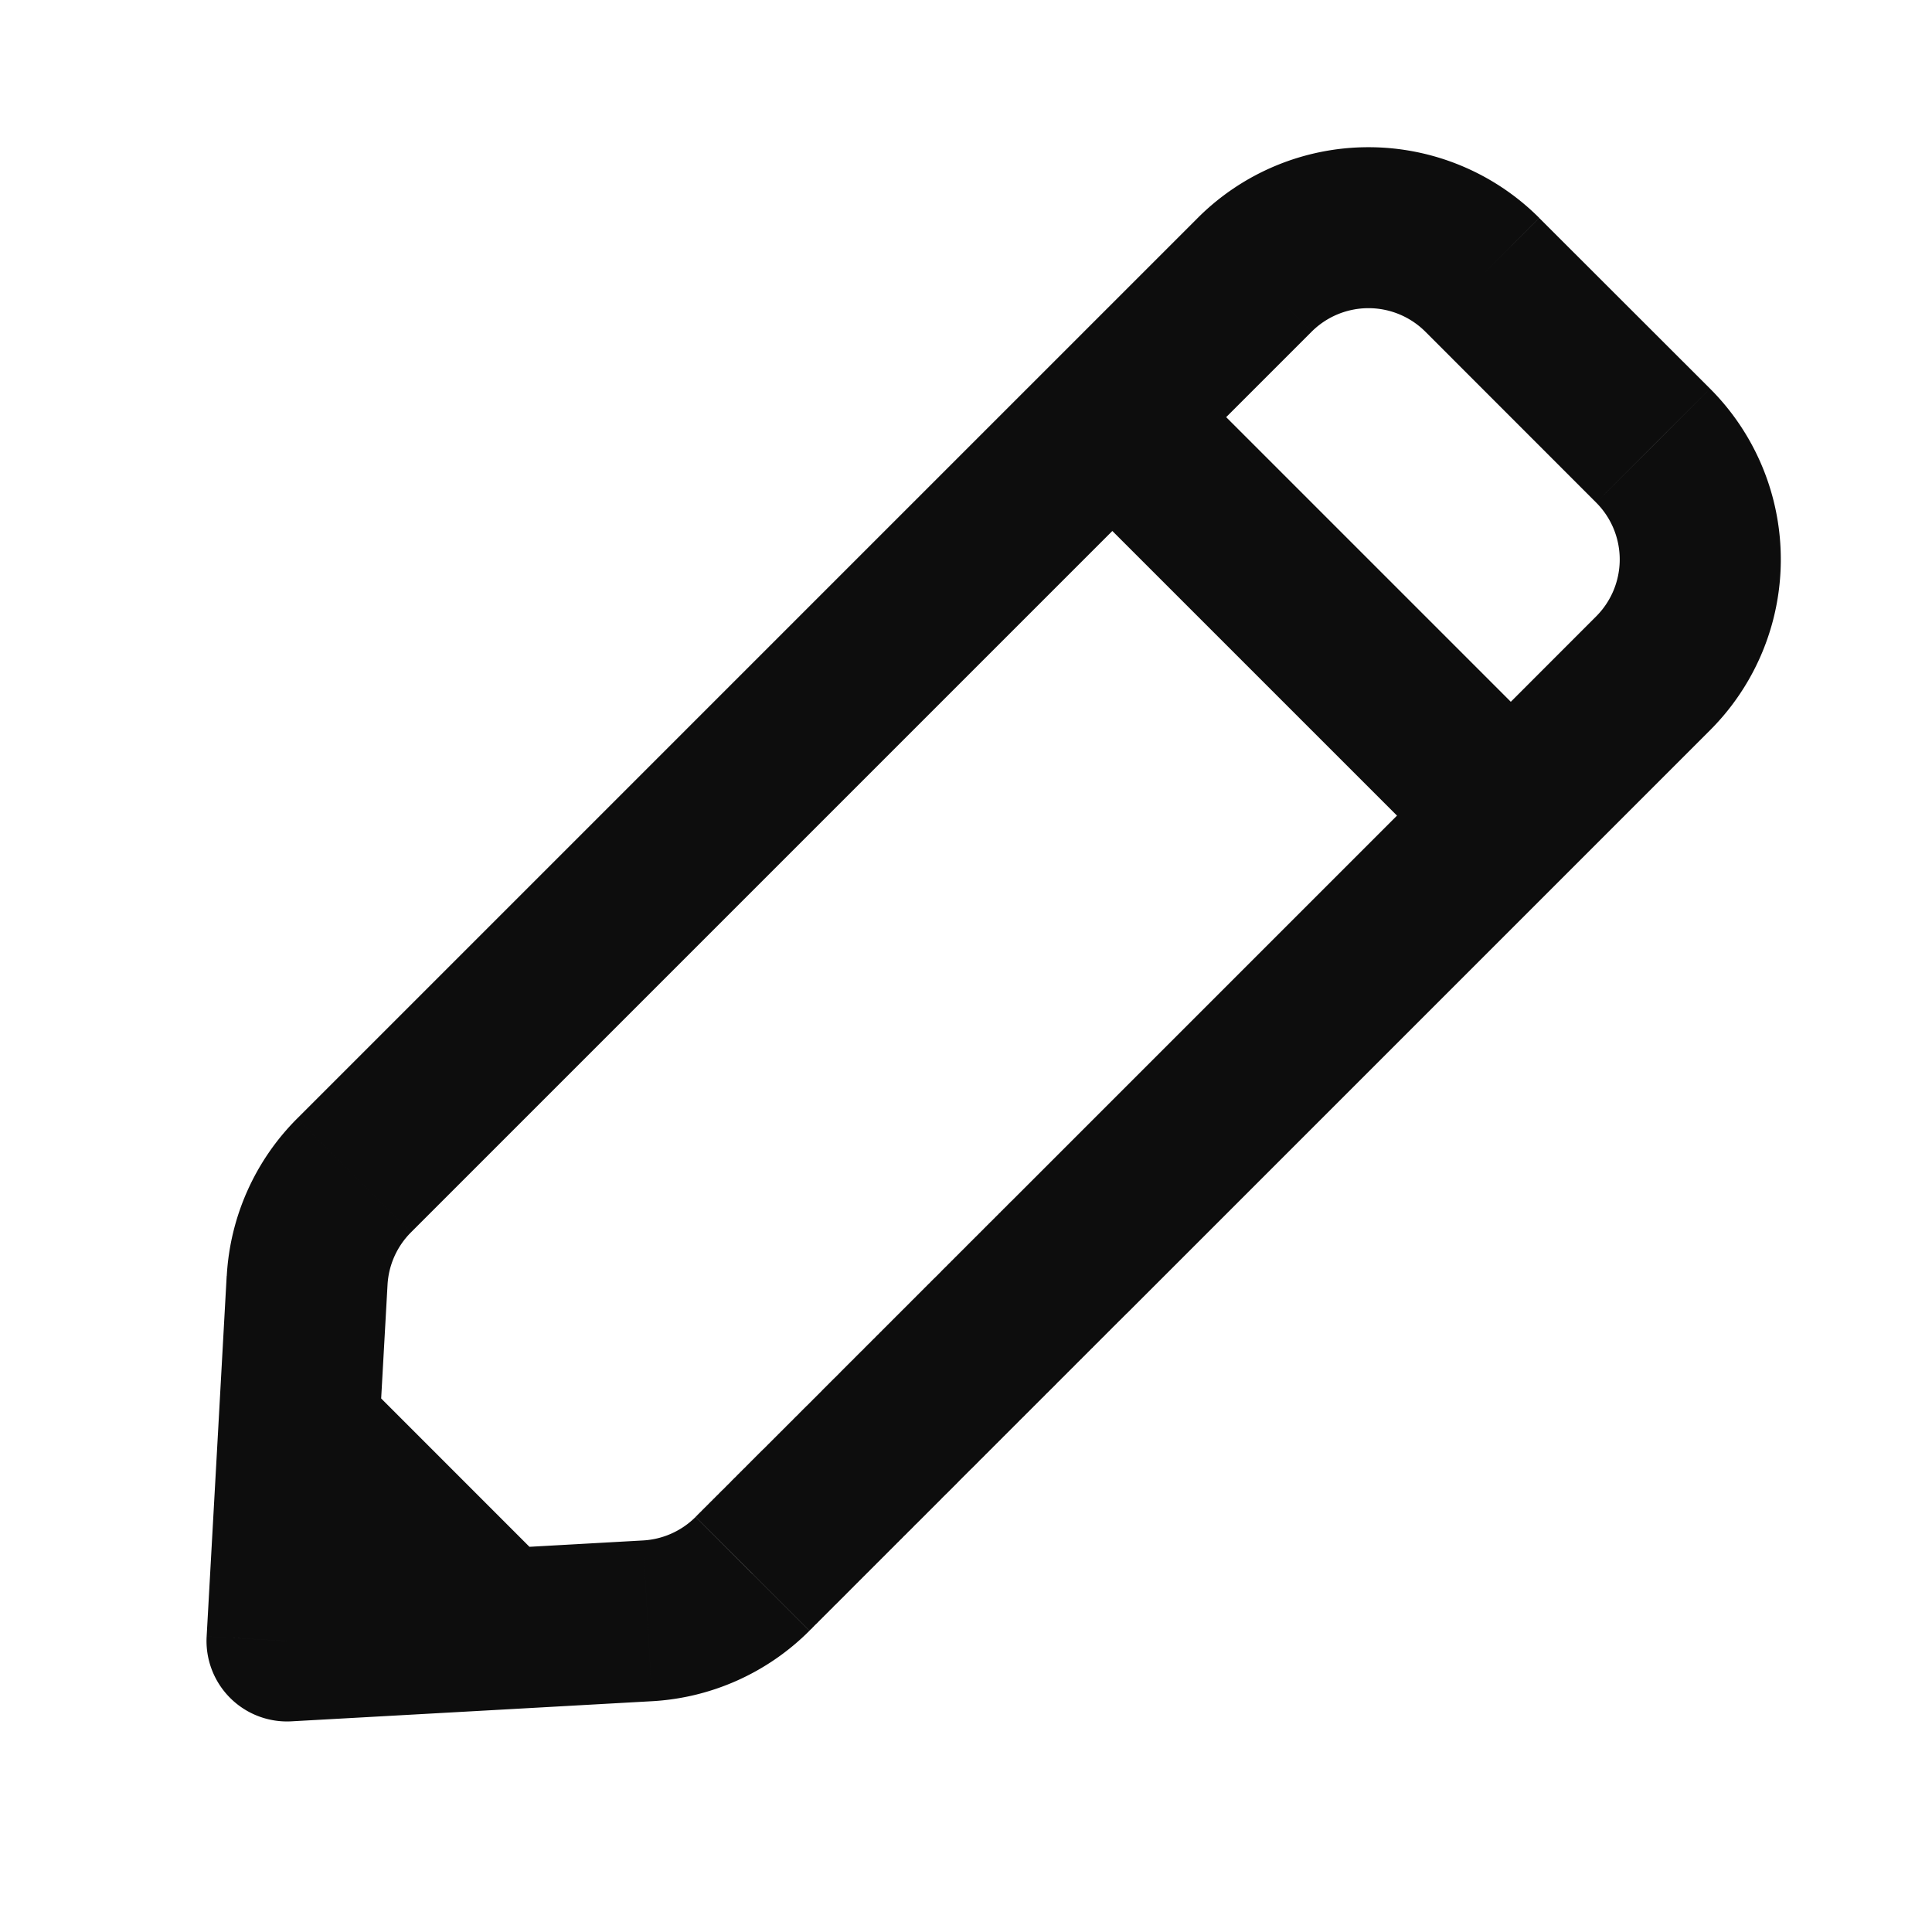 <svg xmlns="http://www.w3.org/2000/svg" width="24" height="24" fill="none"><path fill="#0D0D0D" d="m3.565 20.385-.998-.056a1 1 0 0 0 1.054 1.054l-.056-.998Zm4.773-9.723.707.707-.707-.707Zm-2.152 9.576.056.999-.056-.999Zm-2.37-4.333-1-.056 1 .056Zm4.229 4.23.056.998-.056-.998Zm5.773-14.953-.707.707 4.95 4.95.707-.707.707-.707-4.95-4.95-.707.707Zm0 0 .707.707 1.768-1.768-.707-.707-.707-.707-1.768 1.768.707.707Zm4.596-1.768-.707.707 2.121 2.122.707-.707.708-.708-2.122-2.12-.707.706Zm2.121 4.95-.707-.707-1.767 1.768.707.707.707.707 1.768-1.768-.707-.707Zm-1.767 1.768-.707-.707-5.48 5.48.707.707.707.707 5.48-5.48-.707-.707Zm-10.43.53.707.707 5.48-5.48-.707-.707-.707-.707-5.48 5.48.707.707Zm-3.94 3.94.707.707 3.94-3.94-.707-.707-.707-.707-3.94 3.94.707.707Zm8.89 1.01-.707-.707-.01.01a.855.855 0 0 1-.01.009l-.01.01-.009.009-.01.01-.009.009-.01.01-.008.009-.01.01-.01.009-.009.01-.01.008-.008.01-.01.01-.01.008-.008.01-.01.01-.01.008a.802.802 0 0 1-.008.01l-.01.009-.009.01-.009.008-.01.01-.008.009a.794.794 0 0 1-.019.018l-.009.01-.009.008-.009.01-.01.008-.008.01-.01.008-.008.01-.01.008-.008.01-.01.008-.008.01-.01.008-.008.01-.009.008-.009.01-.009.008-.009.009-.008.009-.01.009-.008.008-.009.01-.009.008-.008.009-.01.009-.008.008-.009.009-.008.009-.01.008-.008.01a.349.349 0 0 0-.008.008l-.01.008-.008.009a.701.701 0 0 1-.026.026l-.008.008-.009.009-.008.008-.009.01-.008.008-.009.008-.008.009-.009.008-.008.009-.009.008-.008.008a.677.677 0 0 1-.009.009l-.008.008-.008.009-.009.008-.008.008a.653.653 0 0 1-.008.009l-.009.008a.653.653 0 0 1-.008.008l-.009.009-.008.008-.008.008-.008.009-.009.008-.008.008-.008.008a.638.638 0 0 1-.008.009l-.009.008-.008.008-.008.008-.008.008-.008.009a.63.63 0 0 1-.017.016l-.008.008-.008.008-.008.008-.008.008-.008.008-.008.008-.008.009-.008.008-.008.008-.008.008-.008.008-.008.008-.008.008-.008.008-.008.008-.008.008-.008.007-.008.008-.008.008-.008.008-.008.008-.008.008a.585.585 0 0 1-.008.008l-.007.008-.008.008-.008.007-.008.008-.008.008a.585.585 0 0 1-.008.008l-.007.008-.008.007a.563.563 0 0 0-.008.008l-.008.008-.008.008-.007.008-.008.007-.008.008-.007.008-.008.007-.008.008-.008.008-.007.008a.555.555 0 0 1-.008.007l-.008.008-.007.007-.008.008-.007.008a.548.548 0 0 1-.016.015l-.007.008-.008.007-.008.008a.541.541 0 0 1-.007.007l-.008.008-.007.008-.008.007-.007.008-.008.007-.007.008-.008.007a.541.541 0 0 0-.007.008l-.008.007-.007.008-.008.007-.007.008a14928072282.3 14928072282.3 0 0 1-.015.014l-.008.008-.007.007-.008.008-.007.007-.007.008-.008.007-.007.008-.008.007-.007.007-.007.008-.008.007-.007.007-.008.008-.007.007-.007.008a.506.506 0 0 1-.008.007l-.007.007-.007.007-.008.008a.506.506 0 0 1-.036.036l-.007.008-.008.007-.007.007a.499.499 0 0 1-.007.007l-.007.008-.008.007-.007.007-.007.007-.007.008a.251.251 0 0 0-.008.007l-.007.007-.007.007-.007.008-.007.007-.008.007-.007.007-.007.007-.007.008a.238.238 0 0 0-.007.007l-.008.007-.007.007-.007.007-.007.007a.479.479 0 0 1-.014.015l-.007.007-.008.007-.007.007-.007.007a.479.479 0 0 1-.007.007l-.007.007-.007.008-.007.007-.007.007-.008.007-.007.007-.007.007-.007.007a.472.472 0 0 1-.014.014l-.007.007-.007.007-.007.007-.007.008-.007.007-.007.007-.007.007-.008.007-.007.007-.007.007a.465.465 0 0 1-.007.007l-.007.007a.465.465 0 0 1-.007.007l-.007.007-.007.007-.007.007-.007.007-.007.007-.007.007-.007.007-.007.007a.465.465 0 0 1-.02.021l-.008.007-.007.007-.007.007-.007.007-.007.007a.459.459 0 0 1-.014.014l-.007.007-.007.007-.007.007-.007.007-.007.007a.459.459 0 0 1-.014.014l-.007.007-.007.007-.007.007a.459.459 0 0 1-.014.014l-.007.007-.007.007-.006.007-.007.007-.008.007-.006.007-.007.007-.007.007-.007.007-.007.007-.007.007-.007.006-.007.008-.007.006-.007.007-.007.007a.459.459 0 0 1-.007.007l-.007.007-.007.007a.459.459 0 0 1-.014.014l-.007.007-.007.007-.007.007-.007.007-.007.007-.007.007-.007.007-.007.007-.007.007-.007.007a.459.459 0 0 1-.014.014l-.007.007-.007.007-.006.007-.007.007-.007.007-.007.007-.007.007-.007.007-.007.007-.007.007-.007.007-.007.007-.007.007-.007.007a.459.459 0 0 1-.028.027.231.231 0 0 1-.014.015.465.465 0 0 1-.007.007l-.007.007-.007.007-.007.007-.007.007-.007.007-.007.007-.007.007-.007.007-.008.007a.465.465 0 0 1-.02.02l-.008.008-.007.007-.007.007-.007.007-.007.007-.007.007-.007.007-.007.007-.007.007-.007.007a.475.475 0 0 1-.007.008l-.007.007-.007.007-.007.007a.475.475 0 0 0-.008.007l-.007.007a.432.432 0 0 0-.007.007l-.007.007a.476.476 0 0 0-.007.007l-.007.007-.007.008a.476.476 0 0 1-.007.007l-.007.007-.008.007a.433.433 0 0 1-.007.007l-.007.007-.007.007-.007.008a.434.434 0 0 1-.015.014l-.007.007-.007.007a.478.478 0 0 0-.007.007l-.007.008-.007.007-.008.007-.007.007-.007.007-.007.008-.007.007a.5.5 0 0 0-.008.007l-.007.007-.007.007a.455.455 0 0 0-.007.008l-.008.007a.5.5 0 0 0-.007.007l-.007.007-.007.008-.008.007-.007.007-.007.008-.008.007-.007.007-.007.007-.007.008-.008.007a.458.458 0 0 1-.007.007l-.007.008-.008.007-.007.007-.007.008-.008.007-.007.007-.008.008-.007.007-.007.008a.516.516 0 0 0-.03.03L9.485 18l-.008.007-.007.008a.518.518 0 0 1-.008.007l-.007.007-.008.008-.007.007-.008.008-.007.007-.008.008-.007.007a5.314 5.314 0 0 1-.015.015l-.008.008-.007.007-.008.008-.007.008-.008.007a5.378 5.378 0 0 1-.015.015l-.008.008-.007.007-.008.008-.007.008-.008.007-.008.008-.007.008-.008.007-.008.008-.007.008a.558.558 0 0 1-.031.03l-.008.008-.008.008-.007.008-.008.007-.008.008a.562.562 0 0 0-.008.008l-.007.008-.008.007-.008.008-.008.008a.652.652 0 0 0-.015.016l-.008.008-.008.007a.534.534 0 0 0-.008.008l-.008.008a.588.588 0 0 1-.008.008l-.008.008a.589.589 0 0 1-.008.008l-.007.008-.008.008-.008.008-.008.008-.008.008-.008.008a.548.548 0 0 1-.016.015l-.008.009-.008.008-.008.008-.008.008-.008.008a6.163 6.163 0 0 1-.017.016l-.008.008-.008.008a6.209 6.209 0 0 1-.008.008l-.008.008-.008.009-.008.008-.009.008-.008.008-.008.008-.008.008-.008.009-.009.008a.636.636 0 0 0-.008.008l-.008.008-.008.009-.009.008-.008.008-.008.008a.65.65 0 0 1-.009.009l-.008.008-.008.009-.009.008-.008.008a6.64 6.64 0 0 0-.008.009l-.009.008-.008.008-.009.009-.008.008-.009.009-.008.008-.008.009-.009.008-.009.009-.008.008-.009.009-.008.008-.009.009-.008.009-.009.008.707.707.707.707.009-.008.008-.009.01-.008.008-.009.008-.009.009-.008.008-.009a38350853965.19 38350853965.19 0 0 1 .017-.017l.009-.008.008-.008.009-.009.008-.008.008-.009.009-.008.008-.009.009-.008.008-.008.008-.009.009-.008.008-.008.008-.009.009-.008.008-.008.008-.008.008-.009.009-.008.008-.008.008-.008.008-.009.008-.008.009-.008.008-.008.008-.008.008-.008.008-.009.008-.008.008-.008.009-.008.008-.008.008-.008.008-.008.008-.008.008-.008.008-.008.008-.008a.302.302 0 0 1 .016-.016l.008-.008.008-.008.008-.008.008-.008.008-.008.008-.008.008-.008.008-.008a.585.585 0 0 1 .015-.015l.008-.008.008-.008.008-.008.008-.008.008-.008.007-.008.008-.007.008-.008.008-.008.007-.008.008-.008.008-.007.008-.008.007-.008a.563.563 0 0 1 .008-.007l.008-.008.008-.008.007-.008a15327884821.665 15327884821.665 0 0 1 .016-.015l.007-.008.008-.007.008-.008.007-.008.008-.007a.548.548 0 0 1 .007-.008l.008-.007.008-.008.007-.008.008-.007a.541.541 0 0 1 .007-.008l.008-.007a14928072282.3 14928072282.3 0 0 1 .015-.015l.008-.008.007-.008.008-.007.007-.008.008-.007a14928072282.3 14928072282.3 0 0 0 .015-.015l.007-.008.008-.007.007-.007.008-.008.007-.007.007-.008.008-.007.007-.008.008-.007.007-.007.008-.008.007-.007.007-.008.008-.007.007-.007.007-.008.008-.007.007-.007.008-.008.007-.007.007-.007.007-.008.008-.007.007-.007.007-.008.008-.007.007-.007.007-.008.007-.007.008-.007.007-.007.007-.008.008-.007.007-.007.007-.007.007-.008.007-.007.008-.007.007-.007.007-.008.007-.007.008-.007.007-.007.007-.007.007-.008.007-.007.008-.007.007-.007.007-.007.007-.007.007-.008.007-.007.007-.007.008-.007.007-.007.007-.007a.479.479 0 0 1 .007-.007l.007-.007.007-.008.007-.007.007-.007.008-.007.007-.007.007-.007.007-.007.007-.007.007-.007.007-.007.007-.007.007-.008.007-.007.007-.007.007-.007.008-.007.007-.007.007-.007.007-.007.007-.007.007-.007.007-.007.007-.007.007-.007.007-.007.007-.007.007-.007.007-.007.007-.007.007-.007.007-.007.007-.007.007-.007.007-.007a.231.231 0 0 1 .014-.014.231.231 0 0 1 .014-.014l.007-.007.007-.007.007-.007.007-.007.007-.007.007-.007.007-.007.007-.007.007-.007.007-.007.007-.007.007-.007.007-.007.007-.007.007-.007a.459.459 0 0 1 .014-.014l.007-.007.007-.007.007-.007.007-.007.007-.007.006-.007.007-.007.007-.007.007-.007.007-.007.007-.007.007-.006.007-.008.007-.006.007-.007.007-.007.007-.007.007-.007.007-.007.007-.007.007-.007.007-.007.007-.007.007-.007.007-.007.007-.007.007-.007.007-.007.007-.007.007-.007.007-.007.007-.007.007-.007.007-.007.006-.007.008-.007.006-.007.007-.007.007-.007.007-.007.007-.007.007-.007a.459.459 0 0 1 .014-.014l.007-.007.007-.007.007-.007.007-.007.007-.007.007-.007.007-.007.007-.007.007-.007.007-.007.007-.007.007-.007.007-.007a.465.465 0 0 1 .021-.02l.008-.008.007-.007.007-.007.007-.007.007-.007.007-.007.007-.007.007-.007.007-.007.007-.007.007-.007.007-.007.007-.008.007-.007.007-.007.007-.007.008-.007.007-.007.007-.007.007-.007.007-.007.007-.007.007-.007.007-.008a.479.479 0 0 1 .007-.007l.008-.007.007-.007.007-.007.007-.007.007-.007.007-.008.007-.007.008-.007.007-.007.007-.007.007-.007.007-.008.007-.007.008-.007.007-.007.007-.007.007-.008.007-.007.008-.007.007-.007.007-.007.007-.008.008-.007.007-.007.007-.007.007-.008.008-.007.007-.007.007-.008a.499.499 0 0 1 .007-.007l.008-.007.007-.007.007-.008.008-.007.007-.007.007-.008.008-.007.007-.007.007-.008.008-.007.007-.007.007-.008.008-.007.007-.008.008-.007.007-.007.007-.008.008-.007.007-.008.008-.007.007-.007.008-.008.007-.007.007-.008.008-.007.007-.008a14928072282.3 14928072282.3 0 0 0 .015-.015l.008-.007.007-.008.008-.007.007-.008.008-.007.008-.008.007-.007.008-.008.007-.008.008-.007.007-.008.008-.007.008-.008.007-.007.008-.008.007-.008.008-.007.008-.008.007-.008.008-.007.008-.008.007-.008a15732980933.295 15732980933.295 0 0 1 .016-.015l.008-.008.007-.008a.563.563 0 0 1 .008-.007l.008-.008.008-.008.007-.008.008-.007.008-.008.008-.008.007-.008.008-.008.008-.007.008-.008.008-.008.008-.008.008-.008.007-.008.008-.008.008-.008.008-.007.008-.008.008-.008a.6.6 0 0 1 .024-.024l.008-.008.008-.008.008-.008.008-.008.008-.008.008-.008.008-.008.008-.008.008-.008.008-.009.008-.008.008-.008.009-.008.008-.008.008-.008.008-.008.008-.009.008-.008.009-.008.008-.008.008-.008.008-.009.009-.008.008-.008.008-.008.008-.009.009-.008.008-.008.008-.009.009-.008.008-.008.008-.009.009-.008.008-.008.009-.009a.677.677 0 0 1 .008-.008l.008-.009.009-.008.008-.009.009-.008.008-.009.009-.008.008-.009a.685.685 0 0 1 .009-.008l.008-.009.01-.008.008-.009a.693.693 0 0 1 .008-.009l.009-.008.008-.009.01-.008.008-.01.008-.008.01-.008.008-.01.009-.008.008-.009.009-.008.009-.01.009-.008.008-.009.01-.008.008-.01.009-.008.009-.009.008-.009.01-.009.008-.009.01-.008.008-.01.01-.008.008-.01.009-.008.009-.01.009-.008.009-.01.01-.008.008-.01.01-.008.008-.01.01-.009.008-.009.01-.009.009-.01.009-.008.01-.01.008-.009.01-.009.009-.01a45391684456.772 45391684456.772 0 0 1 .018-.018l.01-.009.009-.01.01-.009.009-.009.009-.01.01-.009.009-.01.01-.009.009-.009.01-.01.009-.009.01-.01.009-.009a47894832154.154 47894832154.154 0 0 1 .019-.019l.01-.01.009-.01-.707-.706Zm-9.723 4.773.056.998 2.621-.146-.056-.999-.055-.998-2.622.146.056.999Zm2.621-.147.056.999 1.859-.104-.056-.998-.056-.999-1.858.104.055.998Zm-2.37-4.333-1-.056-.103 1.859.998.056.999.055.104-1.858-.999-.056Zm-.105 1.859-.998-.056-.146 2.621.998.056.998.056.147-2.622-.999-.055Zm2.475 2.474.707-.707-2.474-2.475-.708.707-.707.708 2.475 2.474.707-.707Zm14.35-14.702-.708.707a1 1 0 0 1 0 1.414l.707.707.708.707a3 3 0 0 0 0-4.243l-.707.708Zm-4.95-2.122.707.707a1 1 0 0 1 1.414 0l.707-.707.707-.707a3 3 0 0 0-4.242 0l.707.707ZM4.398 14.602l-.707-.707a3 3 0 0 0-.874 1.954l.998.056.999.056a1 1 0 0 1 .291-.652l-.707-.707Zm4.95 4.95-.707-.708a1.002 1.002 0 0 1-.652.292l.056.998.056.999a3.002 3.002 0 0 0 1.954-.875l-.707-.707Z"/></svg>